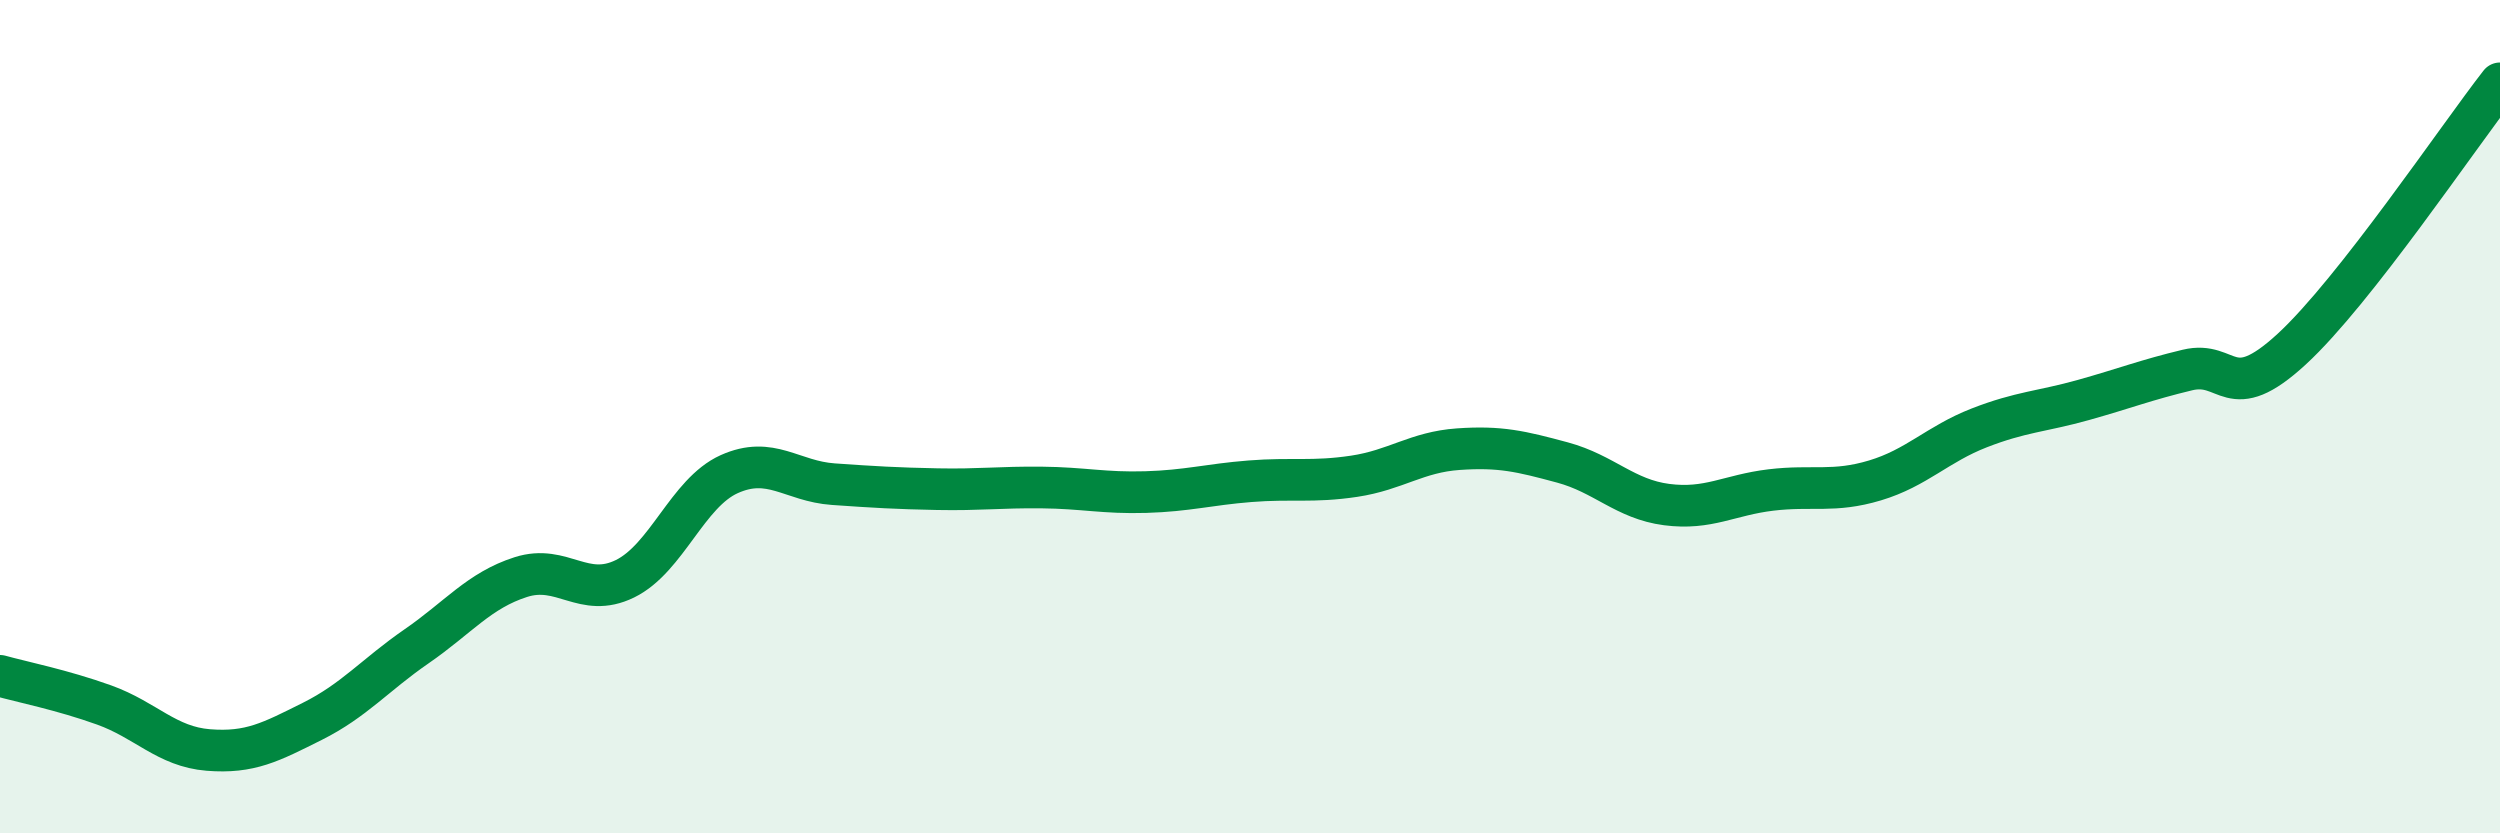 
    <svg width="60" height="20" viewBox="0 0 60 20" xmlns="http://www.w3.org/2000/svg">
      <path
        d="M 0,16.22 C 0.5,16.36 1.5,16.56 2.5,16.92 C 3.5,17.28 4,17.92 5,18 C 6,18.08 6.5,17.81 7.5,17.31 C 8.5,16.81 9,16.2 10,15.51 C 11,14.82 11.5,14.17 12.5,13.85 C 13.5,13.53 14,14.38 15,13.89 C 16,13.4 16.5,11.83 17.5,11.38 C 18.5,10.93 19,11.55 20,11.62 C 21,11.69 21.5,11.72 22.5,11.74 C 23.5,11.76 24,11.69 25,11.7 C 26,11.71 26.5,11.84 27.5,11.81 C 28.5,11.78 29,11.63 30,11.55 C 31,11.47 31.5,11.58 32.5,11.43 C 33.5,11.28 34,10.85 35,10.78 C 36,10.71 36.5,10.83 37.5,11.1 C 38.5,11.37 39,11.98 40,12.11 C 41,12.24 41.5,11.88 42.5,11.76 C 43.5,11.64 44,11.83 45,11.53 C 46,11.23 46.5,10.66 47.5,10.27 C 48.5,9.88 49,9.88 50,9.6 C 51,9.32 51.5,9.12 52.5,8.88 C 53.5,8.64 53.5,9.76 55,8.38 C 56.5,7 59,3.28 60,2L60 20L0 20Z"
        fill="#008740"
        opacity="0.1"
        stroke-linecap="round"
        stroke-linejoin="round"
      />
      <path
        d="M 0,16.22 C 0.5,16.36 1.5,16.56 2.5,16.92 C 3.5,17.28 4,17.92 5,18 C 6,18.08 6.5,17.81 7.5,17.31 C 8.5,16.81 9,16.2 10,15.51 C 11,14.82 11.5,14.17 12.5,13.85 C 13.5,13.53 14,14.38 15,13.89 C 16,13.4 16.5,11.83 17.5,11.38 C 18.5,10.93 19,11.55 20,11.62 C 21,11.69 21.5,11.72 22.5,11.74 C 23.5,11.76 24,11.69 25,11.7 C 26,11.71 26.5,11.84 27.5,11.81 C 28.5,11.78 29,11.63 30,11.55 C 31,11.47 31.5,11.58 32.5,11.43 C 33.5,11.28 34,10.85 35,10.78 C 36,10.71 36.5,10.83 37.5,11.1 C 38.5,11.37 39,11.98 40,12.11 C 41,12.24 41.5,11.88 42.5,11.76 C 43.5,11.64 44,11.83 45,11.53 C 46,11.23 46.5,10.66 47.5,10.27 C 48.5,9.88 49,9.88 50,9.6 C 51,9.32 51.5,9.12 52.5,8.88 C 53.5,8.64 53.5,9.76 55,8.38 C 56.5,7 59,3.28 60,2"
        stroke="#008740"
        stroke-width="1"
        fill="none"
        stroke-linecap="round"
        stroke-linejoin="round"
      />
    </svg>
  